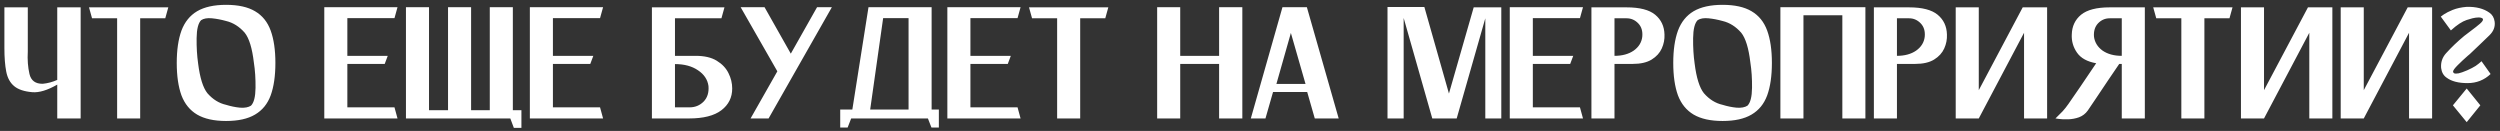 <?xml version="1.0" encoding="UTF-8"?> <svg xmlns="http://www.w3.org/2000/svg" width="401" height="21" viewBox="0 0 401 21" fill="none"><rect x="0" y="0" width="401" height="21" fill="#333333" stroke="none"/> <path d="M9.183 1.18H12.936V19H9.183V13.573C7.617 14.473 6.285 14.878 5.187 14.788C3.891 14.68 2.919 14.356 2.271 13.816C1.623 13.276 1.2 12.502 1.002 11.494C0.804 10.486 0.705 9.217 0.705 7.687V1.18H4.458V7.687C4.458 7.885 4.458 8.074 4.458 8.254C4.386 9.586 4.476 10.792 4.728 11.872C4.98 12.934 5.691 13.456 6.861 13.438C7.635 13.366 8.409 13.159 9.183 12.817V1.18ZM26.994 1.18L26.509 2.935H22.485V19H18.787V2.935H14.764L14.277 1.18H18.787H22.485H26.994ZM36.262 0.775C38.206 0.775 39.754 1.117 40.906 1.801C42.076 2.485 42.913 3.52 43.417 4.906C43.921 6.292 44.173 8.02 44.173 10.09C44.173 12.178 43.921 13.915 43.417 15.301C42.913 16.669 42.076 17.695 40.906 18.379C39.754 19.063 38.206 19.405 36.262 19.405C34.336 19.405 32.788 19.063 31.618 18.379C30.466 17.695 29.629 16.669 29.107 15.301C28.603 13.915 28.351 12.178 28.351 10.09C28.351 8.02 28.603 6.292 29.107 4.906C29.629 3.52 30.466 2.485 31.618 1.801C32.788 1.117 34.336 0.775 36.262 0.775ZM40.258 16.948C40.726 16.48 40.969 15.526 40.987 14.086C41.005 12.628 40.915 11.269 40.717 10.009C40.447 7.723 39.961 6.139 39.259 5.257C38.395 4.267 37.396 3.637 36.262 3.367C35.488 3.151 34.732 3.007 33.994 2.935C33.256 2.863 32.68 2.962 32.266 3.232C31.798 3.7 31.555 4.663 31.537 6.121C31.519 7.579 31.6 8.938 31.78 10.198C32.068 12.484 32.563 14.068 33.265 14.95C34.129 15.94 35.128 16.561 36.262 16.813C37.018 17.047 37.765 17.2 38.503 17.272C39.259 17.326 39.844 17.218 40.258 16.948ZM63.275 17.218L63.761 19H52.016V1.153H53.717H55.715H63.761L63.275 2.908H55.715V8.956H62.195L61.709 10.252H55.715V17.218H63.275ZM83.636 17.677V20.512H82.421L81.855 19H78.561H75.564H71.865H68.814H65.115V1.153H68.814V17.677H71.865V1.153H75.564V17.677H78.561V1.153H82.26V17.677H83.636ZM96.248 17.218L96.734 19H84.989V1.153H86.69H88.688H96.734L96.248 2.908H88.688V8.956H95.168L94.682 10.252H88.688V17.218H96.248ZM111.587 8.956C112.991 8.956 114.116 9.217 114.962 9.739C115.826 10.261 116.456 10.927 116.852 11.737C117.248 12.529 117.446 13.348 117.446 14.194C117.446 15.634 116.87 16.795 115.718 17.677C114.566 18.559 112.829 19 110.507 19H108.266H104.567V1.18H106.16H108.266H116.204L115.718 2.935H108.266V8.956C108.86 8.956 109.967 8.956 111.587 8.956ZM110.615 17.218C111.497 17.218 112.244 16.912 112.856 16.3C113.468 15.67 113.729 14.833 113.639 13.789C113.495 12.763 112.937 11.926 111.965 11.278C110.993 10.612 109.76 10.279 108.266 10.279V17.218C108.266 17.218 108.446 17.218 108.806 17.218C109.166 17.218 109.769 17.218 110.615 17.218ZM131.057 1.153H133.433L123.281 19H120.392L124.685 11.44L118.799 1.153H122.633L126.845 8.605L131.057 1.153ZM149.432 17.569H150.593V17.65V19V20.458H149.405L148.838 19H145.733H137.633H136.526L135.959 20.458H134.771V19V17.65V17.569H136.715L139.307 1.153H139.442H141.656H145.733H149.054H149.432V17.569ZM139.577 17.569H145.733V2.908H141.656L139.577 17.569ZM163.215 17.218L163.701 19H151.956V1.153H153.657H155.655H163.701L163.215 2.908H155.655V8.956H162.135L161.649 10.252H155.655V17.218H163.215ZM177.772 1.18L177.286 2.935H173.263V19H169.564V2.935H165.541L165.055 1.18H169.564H173.263H177.772ZM195.544 1.153H199.27V19H195.544V10.252H189.307V19H185.608V1.153H189.307V8.956H195.544V1.153ZM210.891 19L209.676 14.761H204.195L202.98 19H200.631L205.707 1.153H205.788H208.083H209.622L214.725 19H210.891ZM204.735 13.465H209.406L207.057 5.284L204.735 13.465ZM238.756 1.18H240.808V19H238.243V2.935L233.653 19H233.572H231.277H229.738L225.148 2.881V19H222.556V1.126H224.635H225.148H228.469L232.411 15.004L236.38 1.18H238.243H238.756ZM253.426 17.218L253.912 19H242.167V1.153H243.868H245.866H253.912L253.426 2.908H245.866V8.956H252.346L251.86 10.252H245.866V17.218H253.426ZM260.908 1.18C263.014 1.18 264.544 1.576 265.498 2.368C266.452 3.16 266.947 4.213 266.983 5.527C267.019 6.301 266.875 7.048 266.551 7.768C266.227 8.488 265.687 9.082 264.931 9.55C264.175 10.018 263.158 10.252 261.88 10.252C260.404 10.252 259.432 10.252 258.964 10.252V19H255.265V1.18H258.181H258.964H260.908ZM263.419 5.905C263.509 5.005 263.293 4.285 262.771 3.745C262.249 3.205 261.628 2.935 260.908 2.935C260.188 2.935 259.675 2.935 259.369 2.935C259.081 2.935 258.946 2.935 258.964 2.935V8.956C260.206 8.956 261.232 8.677 262.042 8.119C262.852 7.543 263.311 6.805 263.419 5.905ZM276.301 0.775C278.245 0.775 279.793 1.117 280.945 1.801C282.115 2.485 282.952 3.52 283.456 4.906C283.96 6.292 284.212 8.02 284.212 10.09C284.212 12.178 283.96 13.915 283.456 15.301C282.952 16.669 282.115 17.695 280.945 18.379C279.793 19.063 278.245 19.405 276.301 19.405C274.375 19.405 272.827 19.063 271.657 18.379C270.505 17.695 269.668 16.669 269.146 15.301C268.642 13.915 268.39 12.178 268.39 10.09C268.39 8.02 268.642 6.292 269.146 4.906C269.668 3.52 270.505 2.485 271.657 1.801C272.827 1.117 274.375 0.775 276.301 0.775ZM280.297 16.948C280.765 16.48 281.008 15.526 281.026 14.086C281.044 12.628 280.954 11.269 280.756 10.009C280.486 7.723 280 6.139 279.298 5.257C278.434 4.267 277.435 3.637 276.301 3.367C275.527 3.151 274.771 3.007 274.033 2.935C273.295 2.863 272.719 2.962 272.305 3.232C271.837 3.7 271.594 4.663 271.576 6.121C271.558 7.579 271.639 8.938 271.819 10.198C272.107 12.484 272.602 14.068 273.304 14.95C274.168 15.94 275.167 16.561 276.301 16.813C277.057 17.047 277.804 17.2 278.542 17.272C279.298 17.326 279.883 17.218 280.297 16.948ZM297.05 1.153H299.21V19H295.511V2.449H289.274V19H285.575V1.153H287.276H289.274H295.511H297.05ZM306.214 1.18C308.32 1.18 309.85 1.576 310.804 2.368C311.758 3.16 312.253 4.213 312.289 5.527C312.325 6.301 312.181 7.048 311.857 7.768C311.533 8.488 310.993 9.082 310.237 9.55C309.481 10.018 308.464 10.252 307.186 10.252C305.71 10.252 304.738 10.252 304.27 10.252V19H300.571V1.18H303.487H304.27H306.214ZM308.725 5.905C308.815 5.005 308.599 4.285 308.077 3.745C307.555 3.205 306.934 2.935 306.214 2.935C305.494 2.935 304.981 2.935 304.675 2.935C304.387 2.935 304.252 2.935 304.27 2.935V8.956C305.512 8.956 306.538 8.677 307.348 8.119C308.158 7.543 308.617 6.805 308.725 5.905ZM326.818 1.18H328.357V19H324.658V5.257L317.395 19H314.992H313.696V1.18H317.395V14.464L324.442 1.18H324.658H326.818ZM331.773 16.678C332.133 16.156 332.772 15.229 333.69 13.897C334.608 12.547 335.454 11.296 336.228 10.144C334.788 9.892 333.762 9.325 333.15 8.443C332.538 7.561 332.259 6.589 332.313 5.527C332.349 4.213 332.844 3.16 333.798 2.368C334.77 1.576 336.3 1.18 338.388 1.18H340.332H341.115H344.031V19H340.332V10.252C340.224 10.252 340.089 10.252 339.927 10.252C339.495 10.882 338.919 11.728 338.199 12.79C337.497 13.834 336.822 14.842 336.174 15.814C335.526 16.768 335.094 17.407 334.878 17.731C334.518 18.235 334.05 18.595 333.474 18.811C332.916 19.009 332.34 19.117 331.746 19.135C331.17 19.153 330.684 19.135 330.288 19.081C329.892 19.027 329.694 19 329.694 19C329.694 19 329.802 18.892 330.018 18.676C330.252 18.46 330.531 18.181 330.855 17.839C331.179 17.479 331.485 17.092 331.773 16.678ZM340.332 2.935C340.35 2.935 340.206 2.935 339.9 2.935C339.612 2.935 339.108 2.935 338.388 2.935C337.668 2.935 337.047 3.205 336.525 3.745C336.021 4.285 335.805 5.005 335.877 5.905C336.003 6.805 336.462 7.543 337.254 8.119C338.064 8.677 339.09 8.956 340.332 8.956V2.935ZM358.094 1.18L357.608 2.935H353.585V19H349.886V2.935H345.863L345.377 1.18H349.886H353.585H358.094ZM372.572 1.18H374.111V19H370.412V5.257L363.149 19H360.746H359.45V1.18H363.149V14.464L370.196 1.18H370.412H372.572ZM388.571 1.18H390.11V19H386.411V5.257L379.148 19H376.745H375.449V1.18H379.148V14.464L386.195 1.18H386.411H388.571ZM395.659 14.194L393.445 16.894L395.659 19.594L397.846 16.894L395.659 14.194ZM396.145 8.686C396.037 8.776 395.929 8.866 395.821 8.956C395.245 9.46 394.714 9.955 394.228 10.441C393.742 10.927 393.49 11.269 393.472 11.467C393.472 11.593 393.535 11.692 393.661 11.764C393.805 11.818 394.039 11.818 394.363 11.764C394.687 11.692 395.146 11.53 395.74 11.278C396.298 11.026 396.748 10.792 397.09 10.576C397.432 10.342 397.747 10.09 398.035 9.82L399.493 11.872C398.467 12.844 397.234 13.33 395.794 13.33C394.336 13.33 393.22 13.042 392.446 12.466C391.942 12.124 391.645 11.602 391.555 10.9C391.483 10 391.744 9.217 392.338 8.551C393.22 7.579 394.192 6.652 395.254 5.77C395.596 5.5 395.974 5.212 396.388 4.906C396.928 4.51 397.396 4.141 397.792 3.799C398.188 3.457 398.341 3.196 398.251 3.016C398.125 2.872 397.9 2.8 397.576 2.8C397.27 2.8 396.937 2.845 396.577 2.935C396.217 3.025 395.911 3.115 395.659 3.205C394.939 3.439 394.093 3.997 393.121 4.879L391.501 2.665C391.501 2.665 391.663 2.548 391.987 2.314C392.329 2.08 392.806 1.837 393.418 1.585C394.048 1.333 394.795 1.171 395.659 1.099C397.153 1.063 398.359 1.369 399.277 2.017C399.763 2.341 400.051 2.827 400.141 3.475C400.249 4.285 399.97 5.014 399.304 5.662C398.908 6.058 398.413 6.535 397.819 7.093C397.243 7.651 396.685 8.182 396.145 8.686Z" fill="white"></path> </svg> 